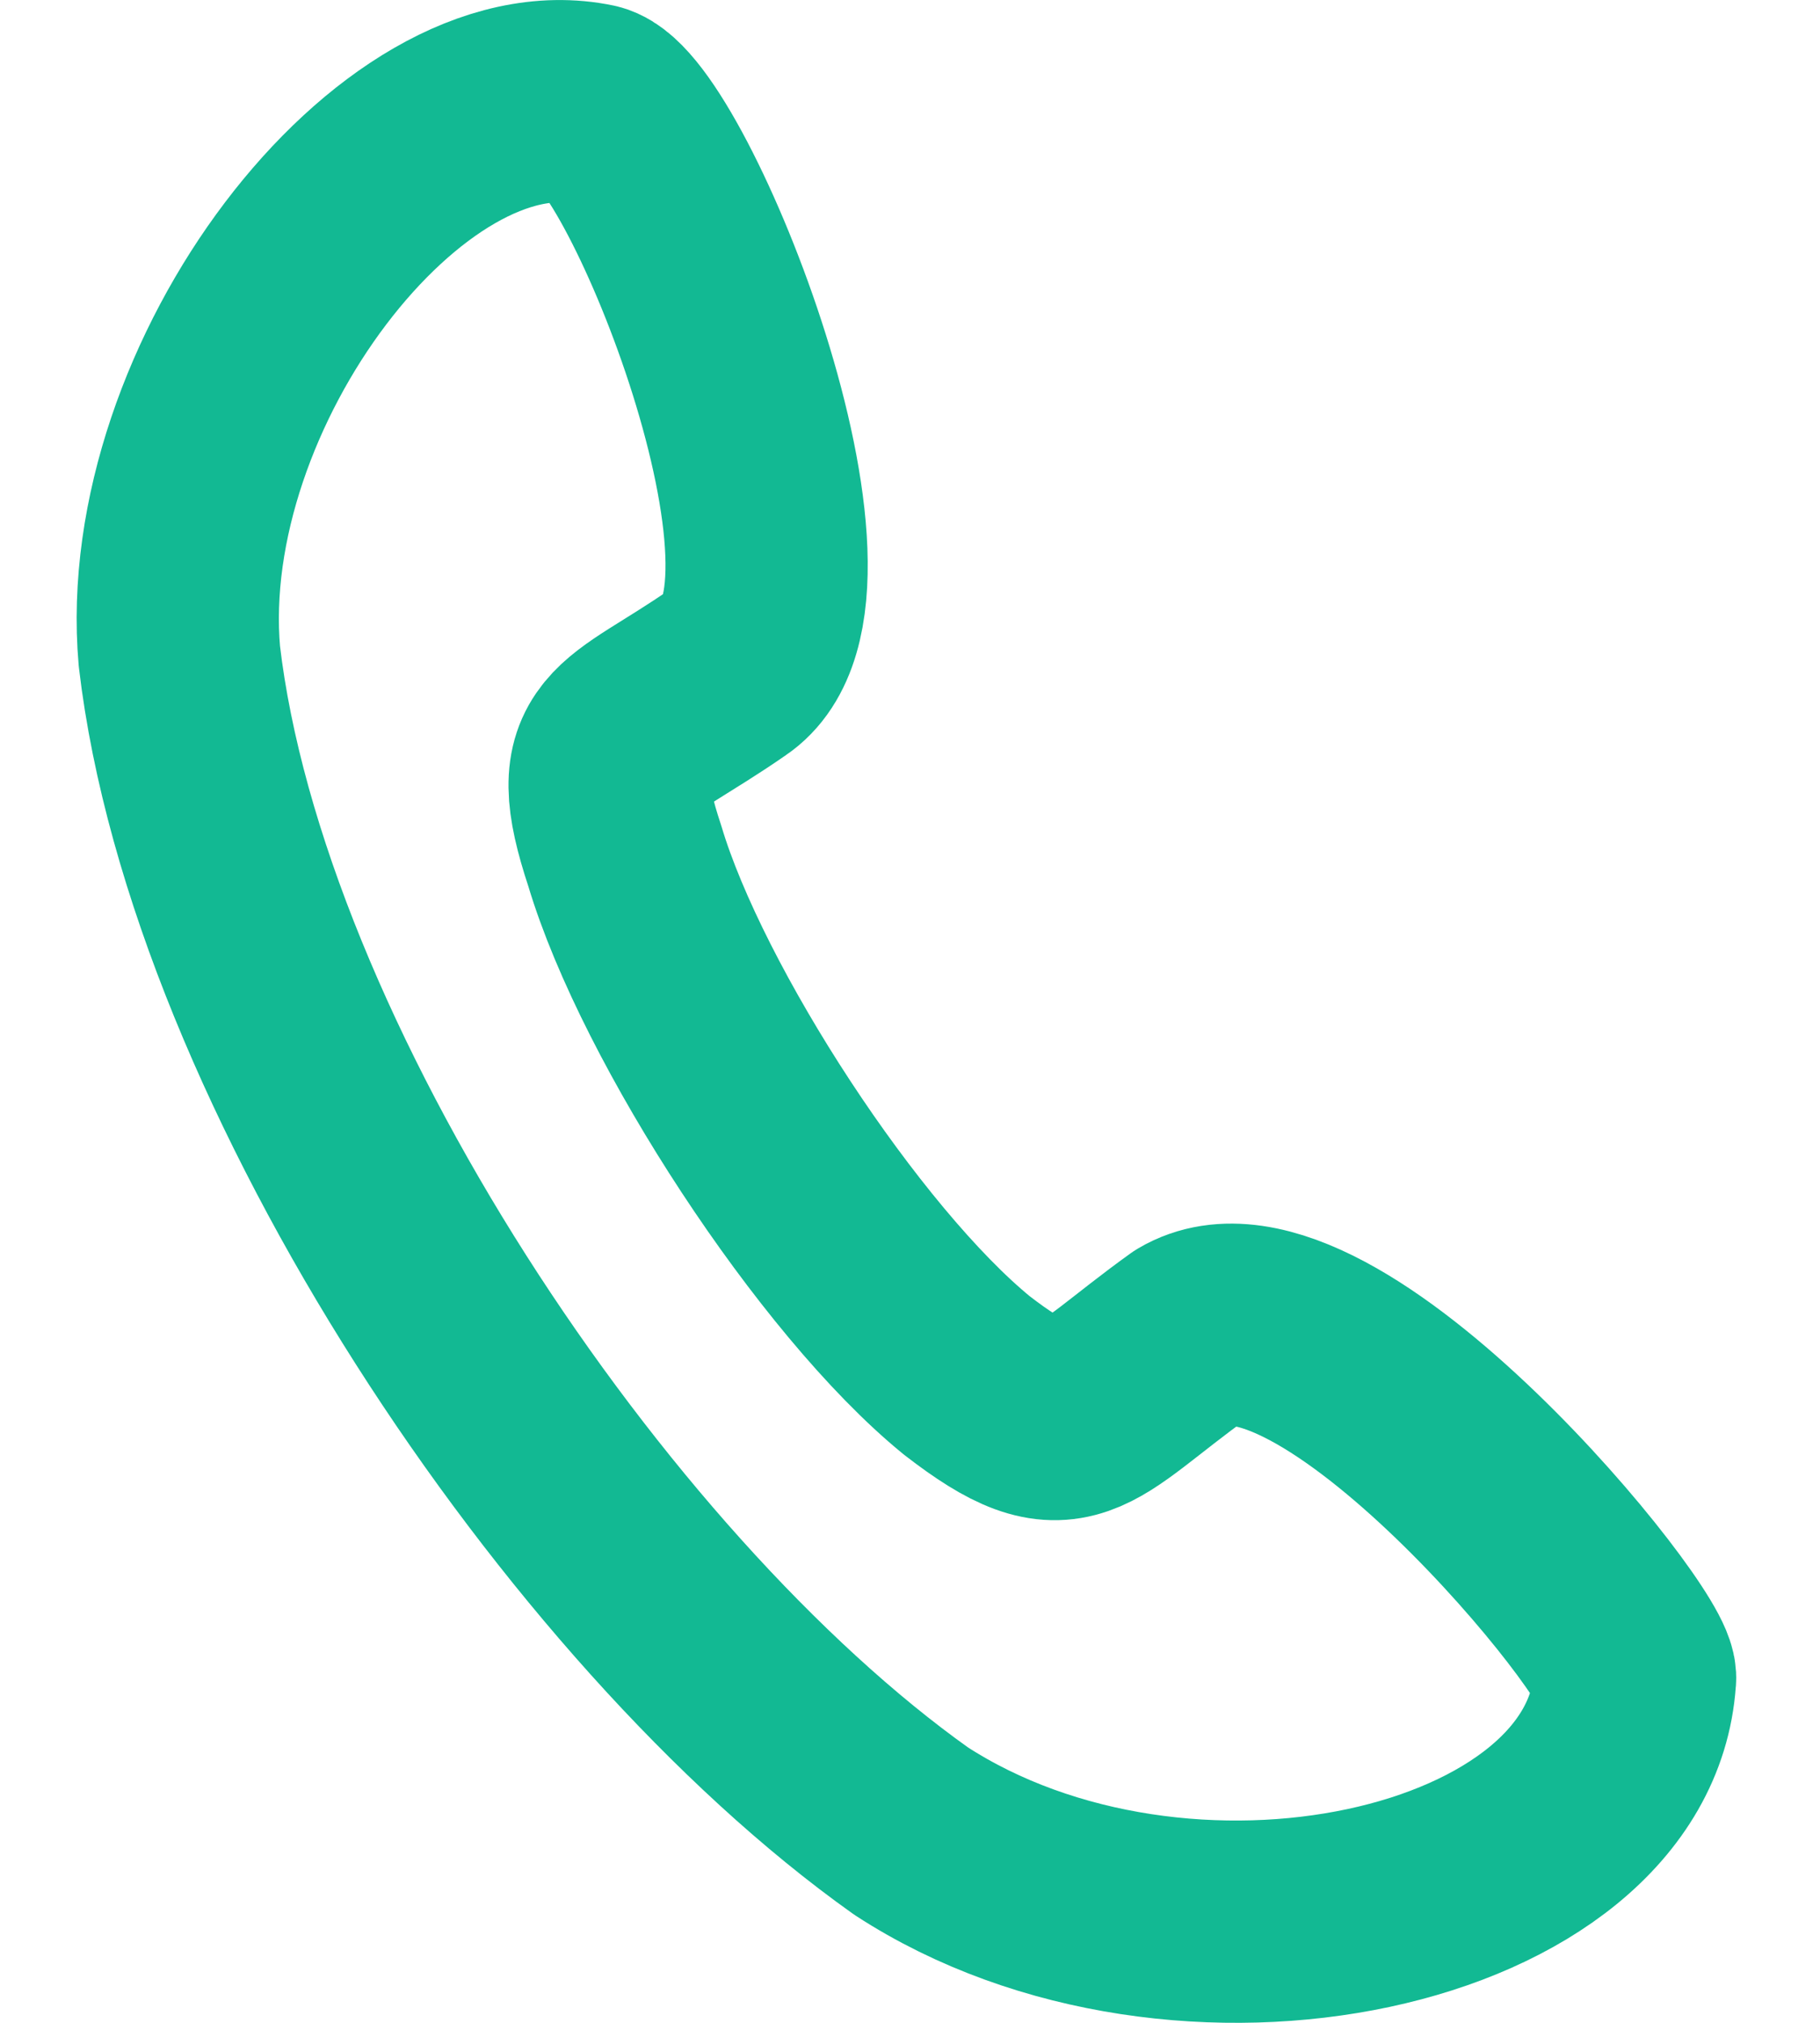 <svg width="18" height="20" viewBox="0 0 18 20" fill="none" xmlns="http://www.w3.org/2000/svg">
<path d="M16.17 16.602C16.013 18.894 11.686 19.843 9.011 18.104C5.786 15.812 2.246 10.517 1.774 6.487C1.538 3.8 3.976 0.639 5.865 1.034C6.494 1.192 8.382 5.854 7.202 6.645C6.179 7.356 5.786 7.277 6.179 8.462C6.651 10.043 8.303 12.572 9.562 13.599C10.585 14.39 10.663 13.995 11.765 13.204C13.102 12.414 16.249 16.286 16.17 16.602Z" stroke="#12B993" stroke-width="2" stroke-miterlimit="10" stroke-linecap="round" stroke-linejoin="round"/>
</svg>
